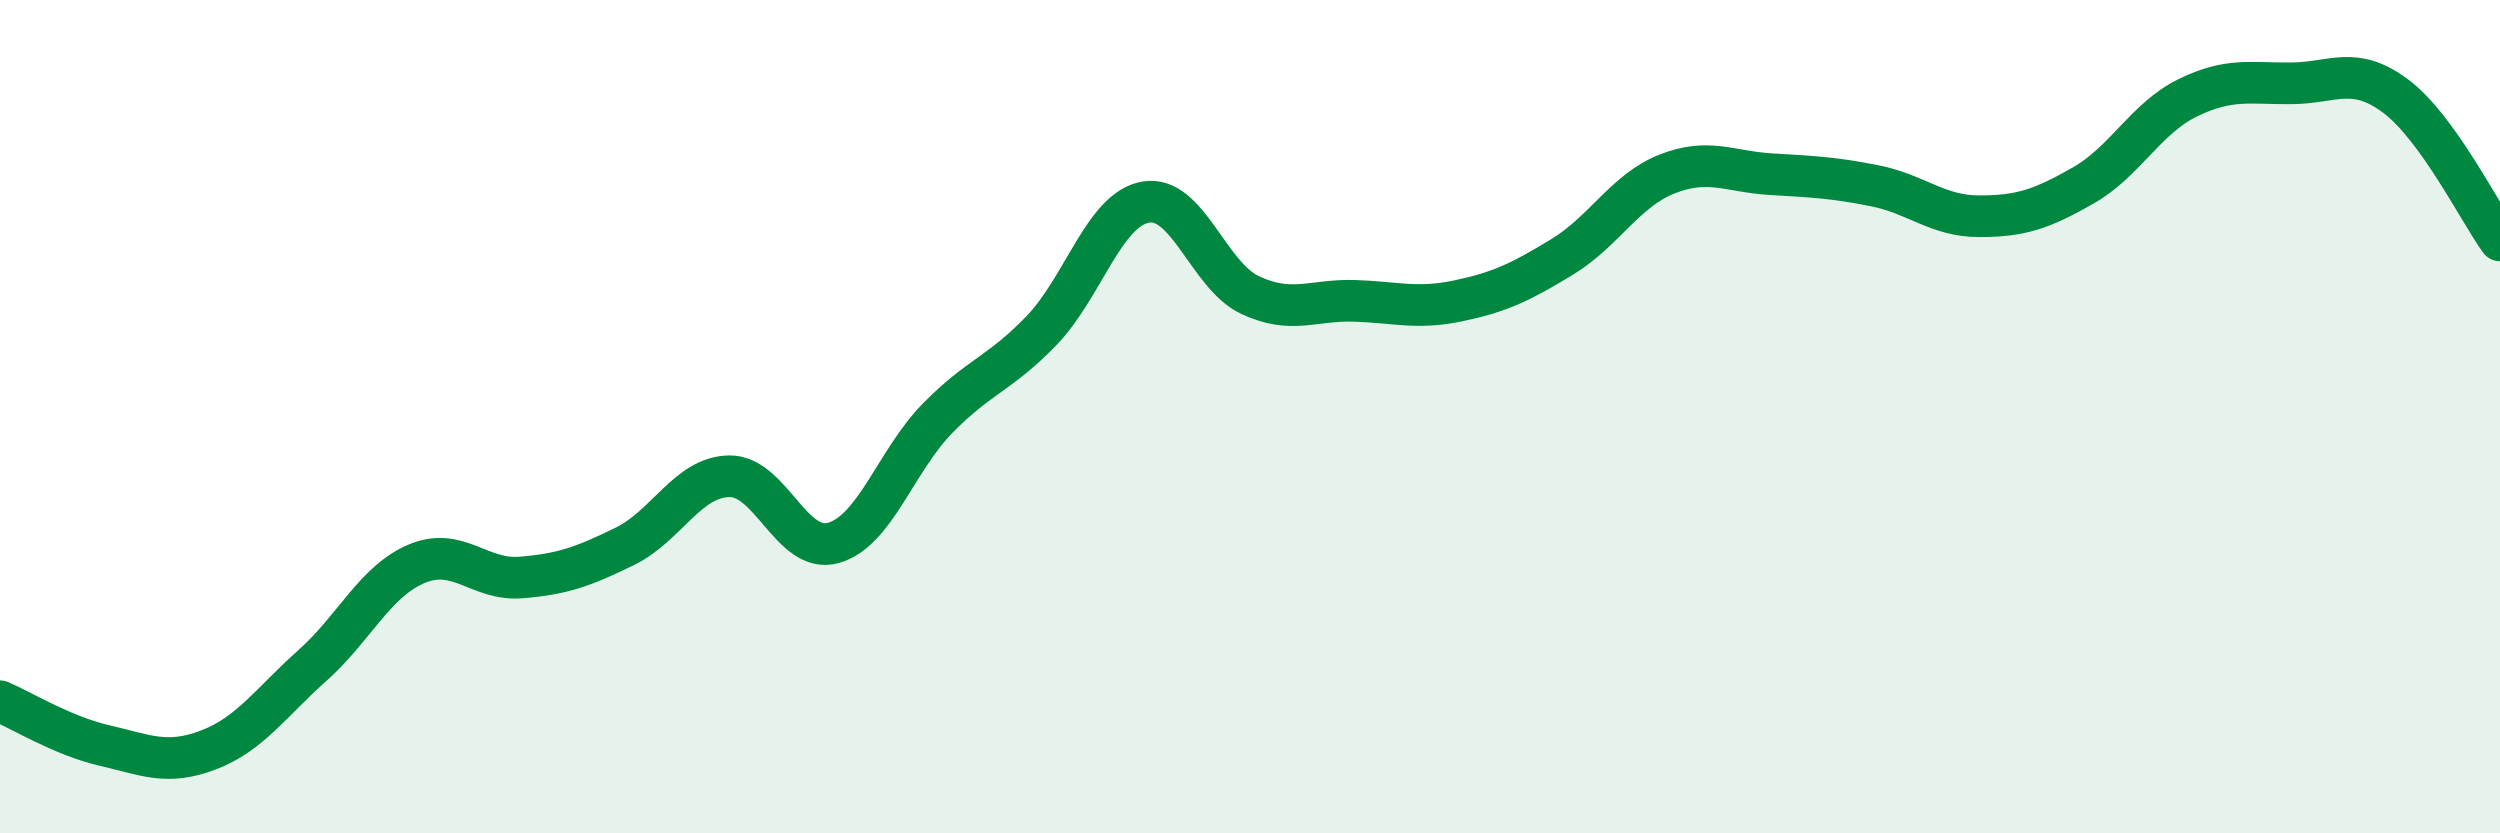 
    <svg width="60" height="20" viewBox="0 0 60 20" xmlns="http://www.w3.org/2000/svg">
      <path
        d="M 0,16.83 C 0.5,17.04 1.5,17.66 2.5,17.89 C 3.5,18.12 4,18.38 5,18 C 6,17.62 6.5,16.86 7.5,15.97 C 8.5,15.08 9,13.95 10,13.53 C 11,13.11 11.5,13.94 12.5,13.86 C 13.5,13.78 14,13.6 15,13.11 C 16,12.62 16.5,11.45 17.5,11.43 C 18.5,11.41 19,13.31 20,13.03 C 21,12.75 21.5,11.06 22.5,10.04 C 23.5,9.02 24,8.97 25,7.93 C 26,6.89 26.5,5.02 27.5,4.85 C 28.5,4.68 29,6.61 30,7.08 C 31,7.55 31.5,7.19 32.5,7.22 C 33.5,7.25 34,7.43 35,7.22 C 36,7.01 36.5,6.77 37.5,6.16 C 38.5,5.55 39,4.58 40,4.18 C 41,3.78 41.5,4.12 42.5,4.18 C 43.5,4.24 44,4.26 45,4.46 C 46,4.66 46.5,5.19 47.5,5.19 C 48.5,5.19 49,5.02 50,4.45 C 51,3.88 51.5,2.84 52.5,2.35 C 53.5,1.86 54,2.01 55,2 C 56,1.99 56.5,1.56 57.5,2.31 C 58.5,3.06 59.5,5.08 60,5.77L60 20L0 20Z"
        fill="#008740"
        opacity="0.1"
        stroke-linecap="round"
        stroke-linejoin="round"
      />
      <path
        d="M 0,16.83 C 0.5,17.04 1.5,17.66 2.5,17.89 C 3.5,18.12 4,18.38 5,18 C 6,17.62 6.5,16.86 7.5,15.97 C 8.5,15.08 9,13.95 10,13.53 C 11,13.11 11.5,13.94 12.5,13.86 C 13.5,13.78 14,13.6 15,13.11 C 16,12.62 16.5,11.45 17.5,11.43 C 18.5,11.41 19,13.31 20,13.03 C 21,12.75 21.5,11.06 22.5,10.04 C 23.5,9.02 24,8.97 25,7.93 C 26,6.89 26.5,5.02 27.5,4.85 C 28.5,4.68 29,6.61 30,7.08 C 31,7.55 31.5,7.19 32.5,7.22 C 33.5,7.25 34,7.43 35,7.22 C 36,7.01 36.5,6.77 37.5,6.16 C 38.5,5.55 39,4.58 40,4.18 C 41,3.78 41.5,4.12 42.5,4.18 C 43.5,4.24 44,4.26 45,4.46 C 46,4.66 46.5,5.19 47.5,5.19 C 48.5,5.19 49,5.02 50,4.45 C 51,3.88 51.5,2.84 52.5,2.35 C 53.5,1.86 54,2.01 55,2 C 56,1.99 56.5,1.56 57.5,2.31 C 58.5,3.06 59.5,5.08 60,5.77"
        stroke="#008740"
        stroke-width="1"
        fill="none"
        stroke-linecap="round"
        stroke-linejoin="round"
      />
    </svg>
  